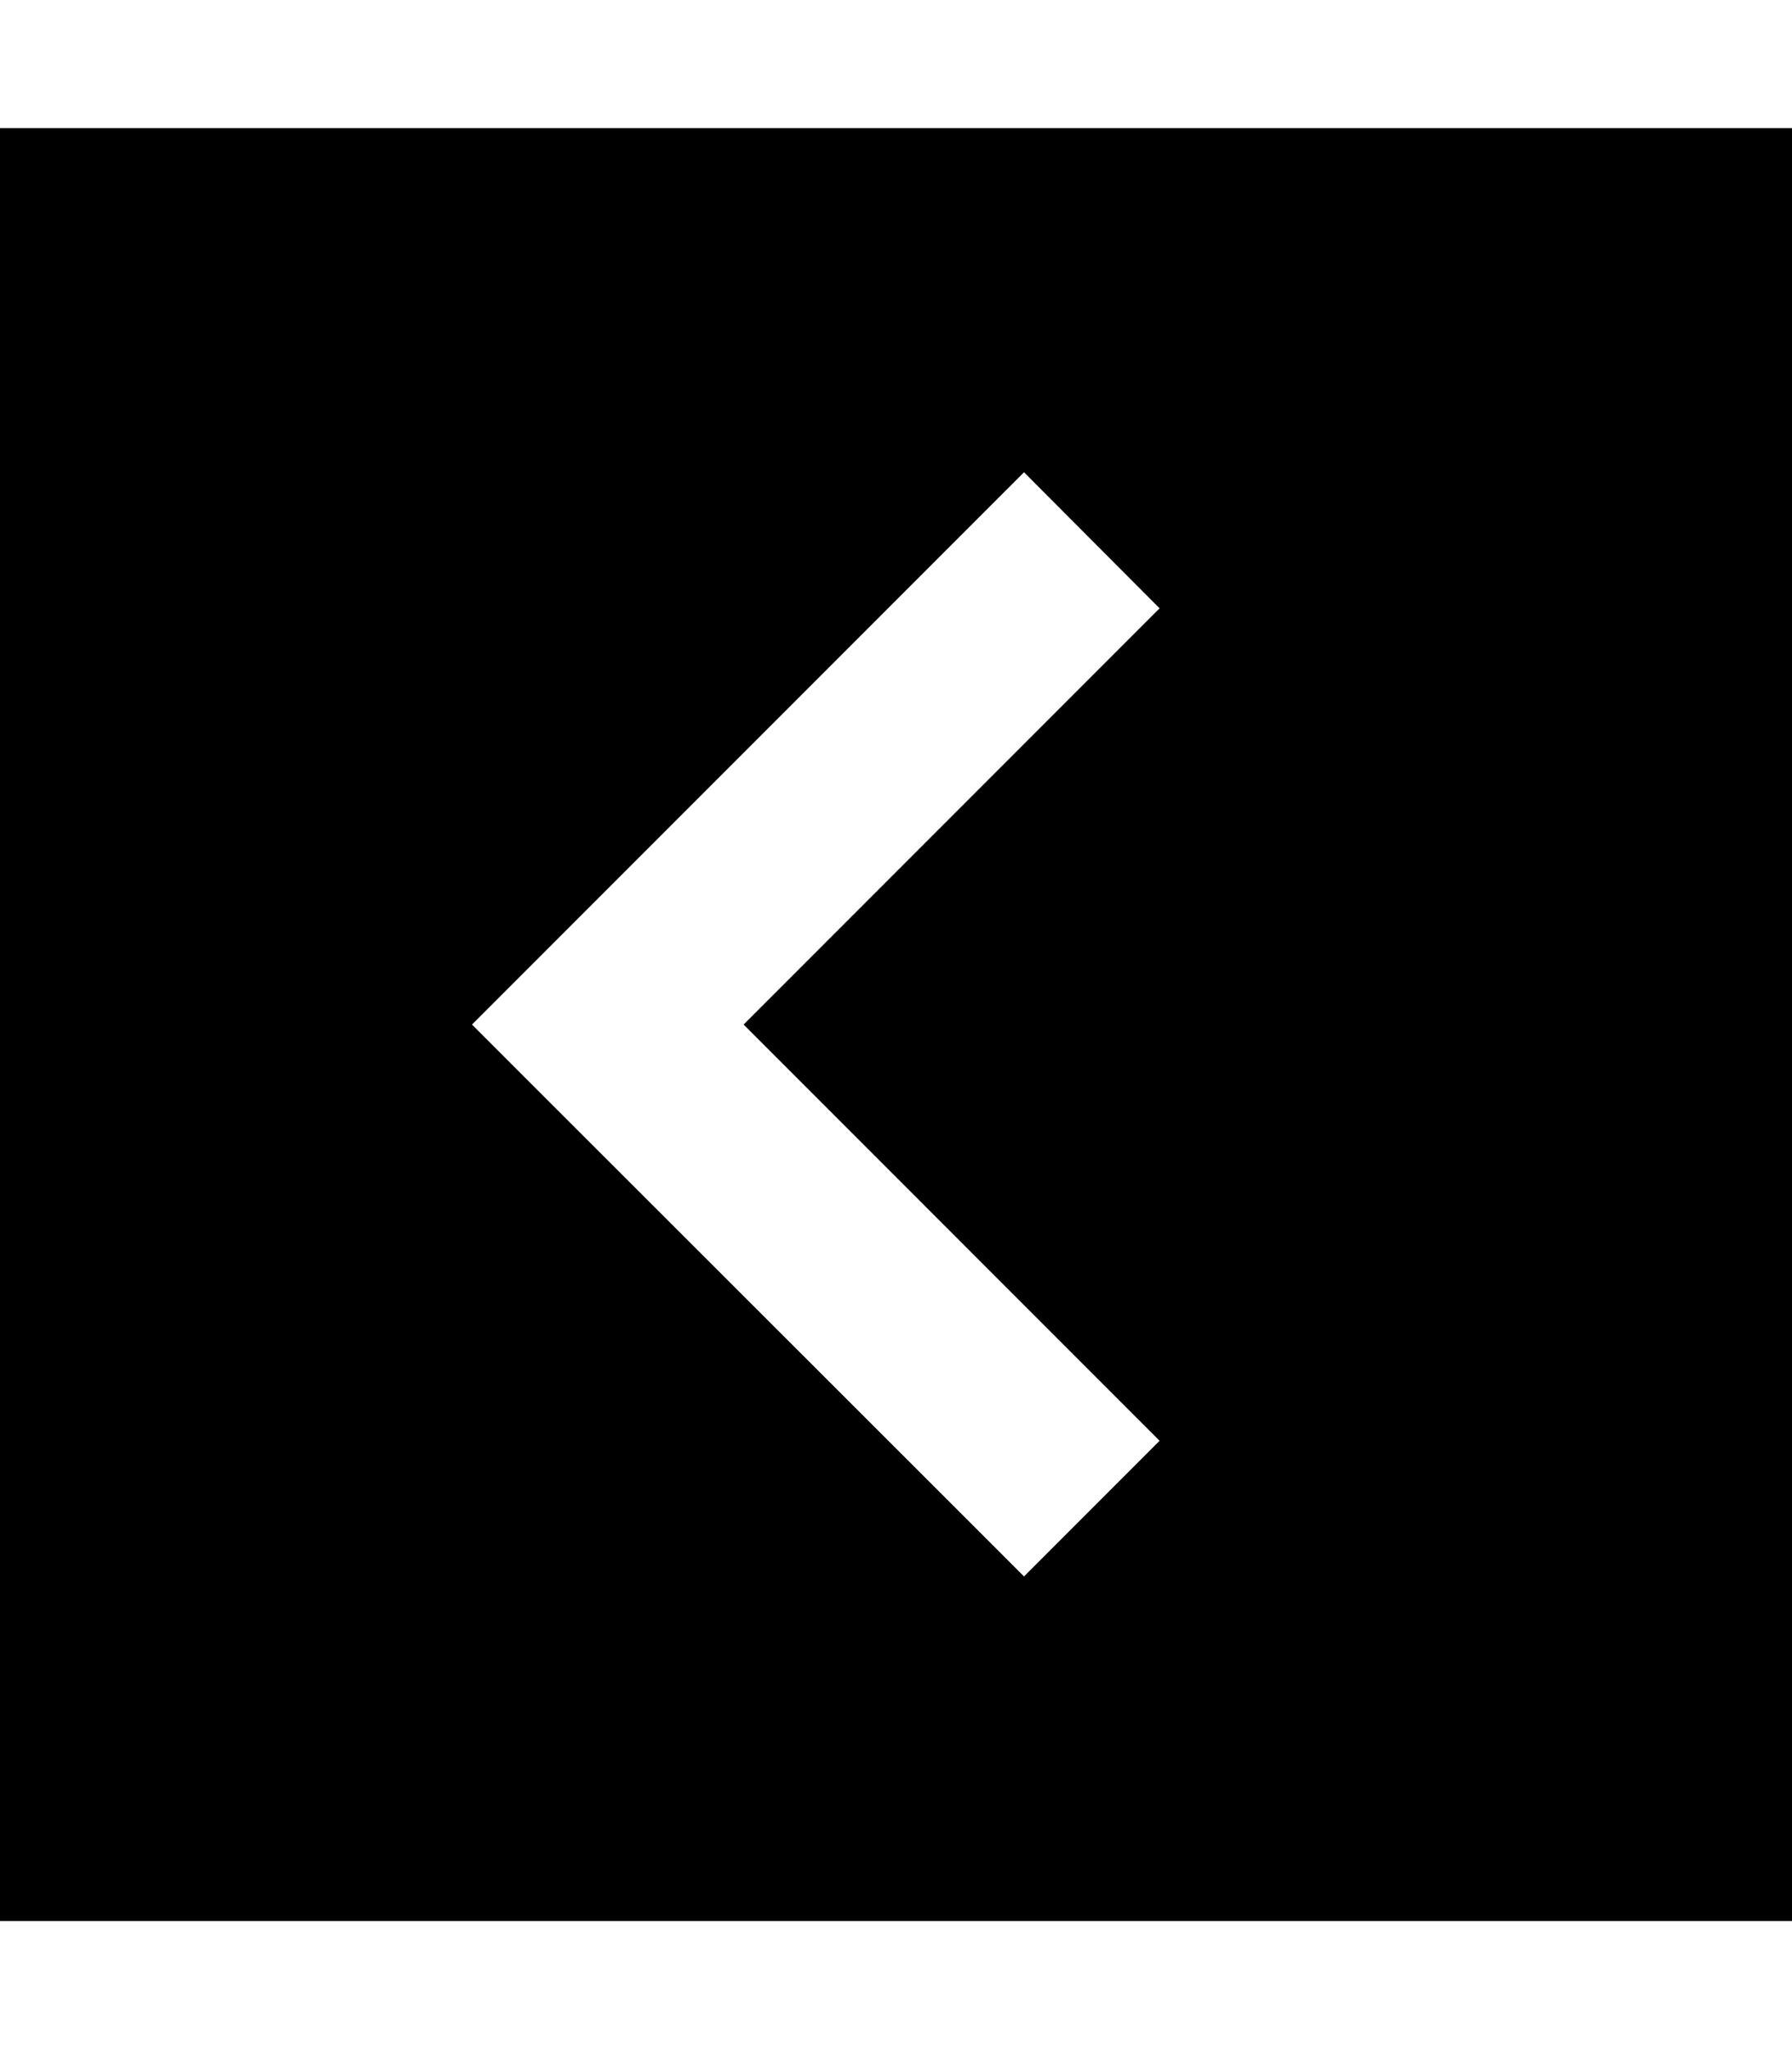 <svg xmlns="http://www.w3.org/2000/svg" viewBox="0 0 448 512"><!--! Font Awesome Pro 6.5.1 by @fontawesome - https://fontawesome.com License - https://fontawesome.com/license (Commercial License) Copyright 2023 Fonticons, Inc. --><path d="M0 32L0 480l448 0 0-448L0 32zM135 239L239 135l17-17L289.9 152l-17 17-87 87 87 87 17 17L256 393.9l-17-17L135 273l-17-17 17-17z"/></svg>